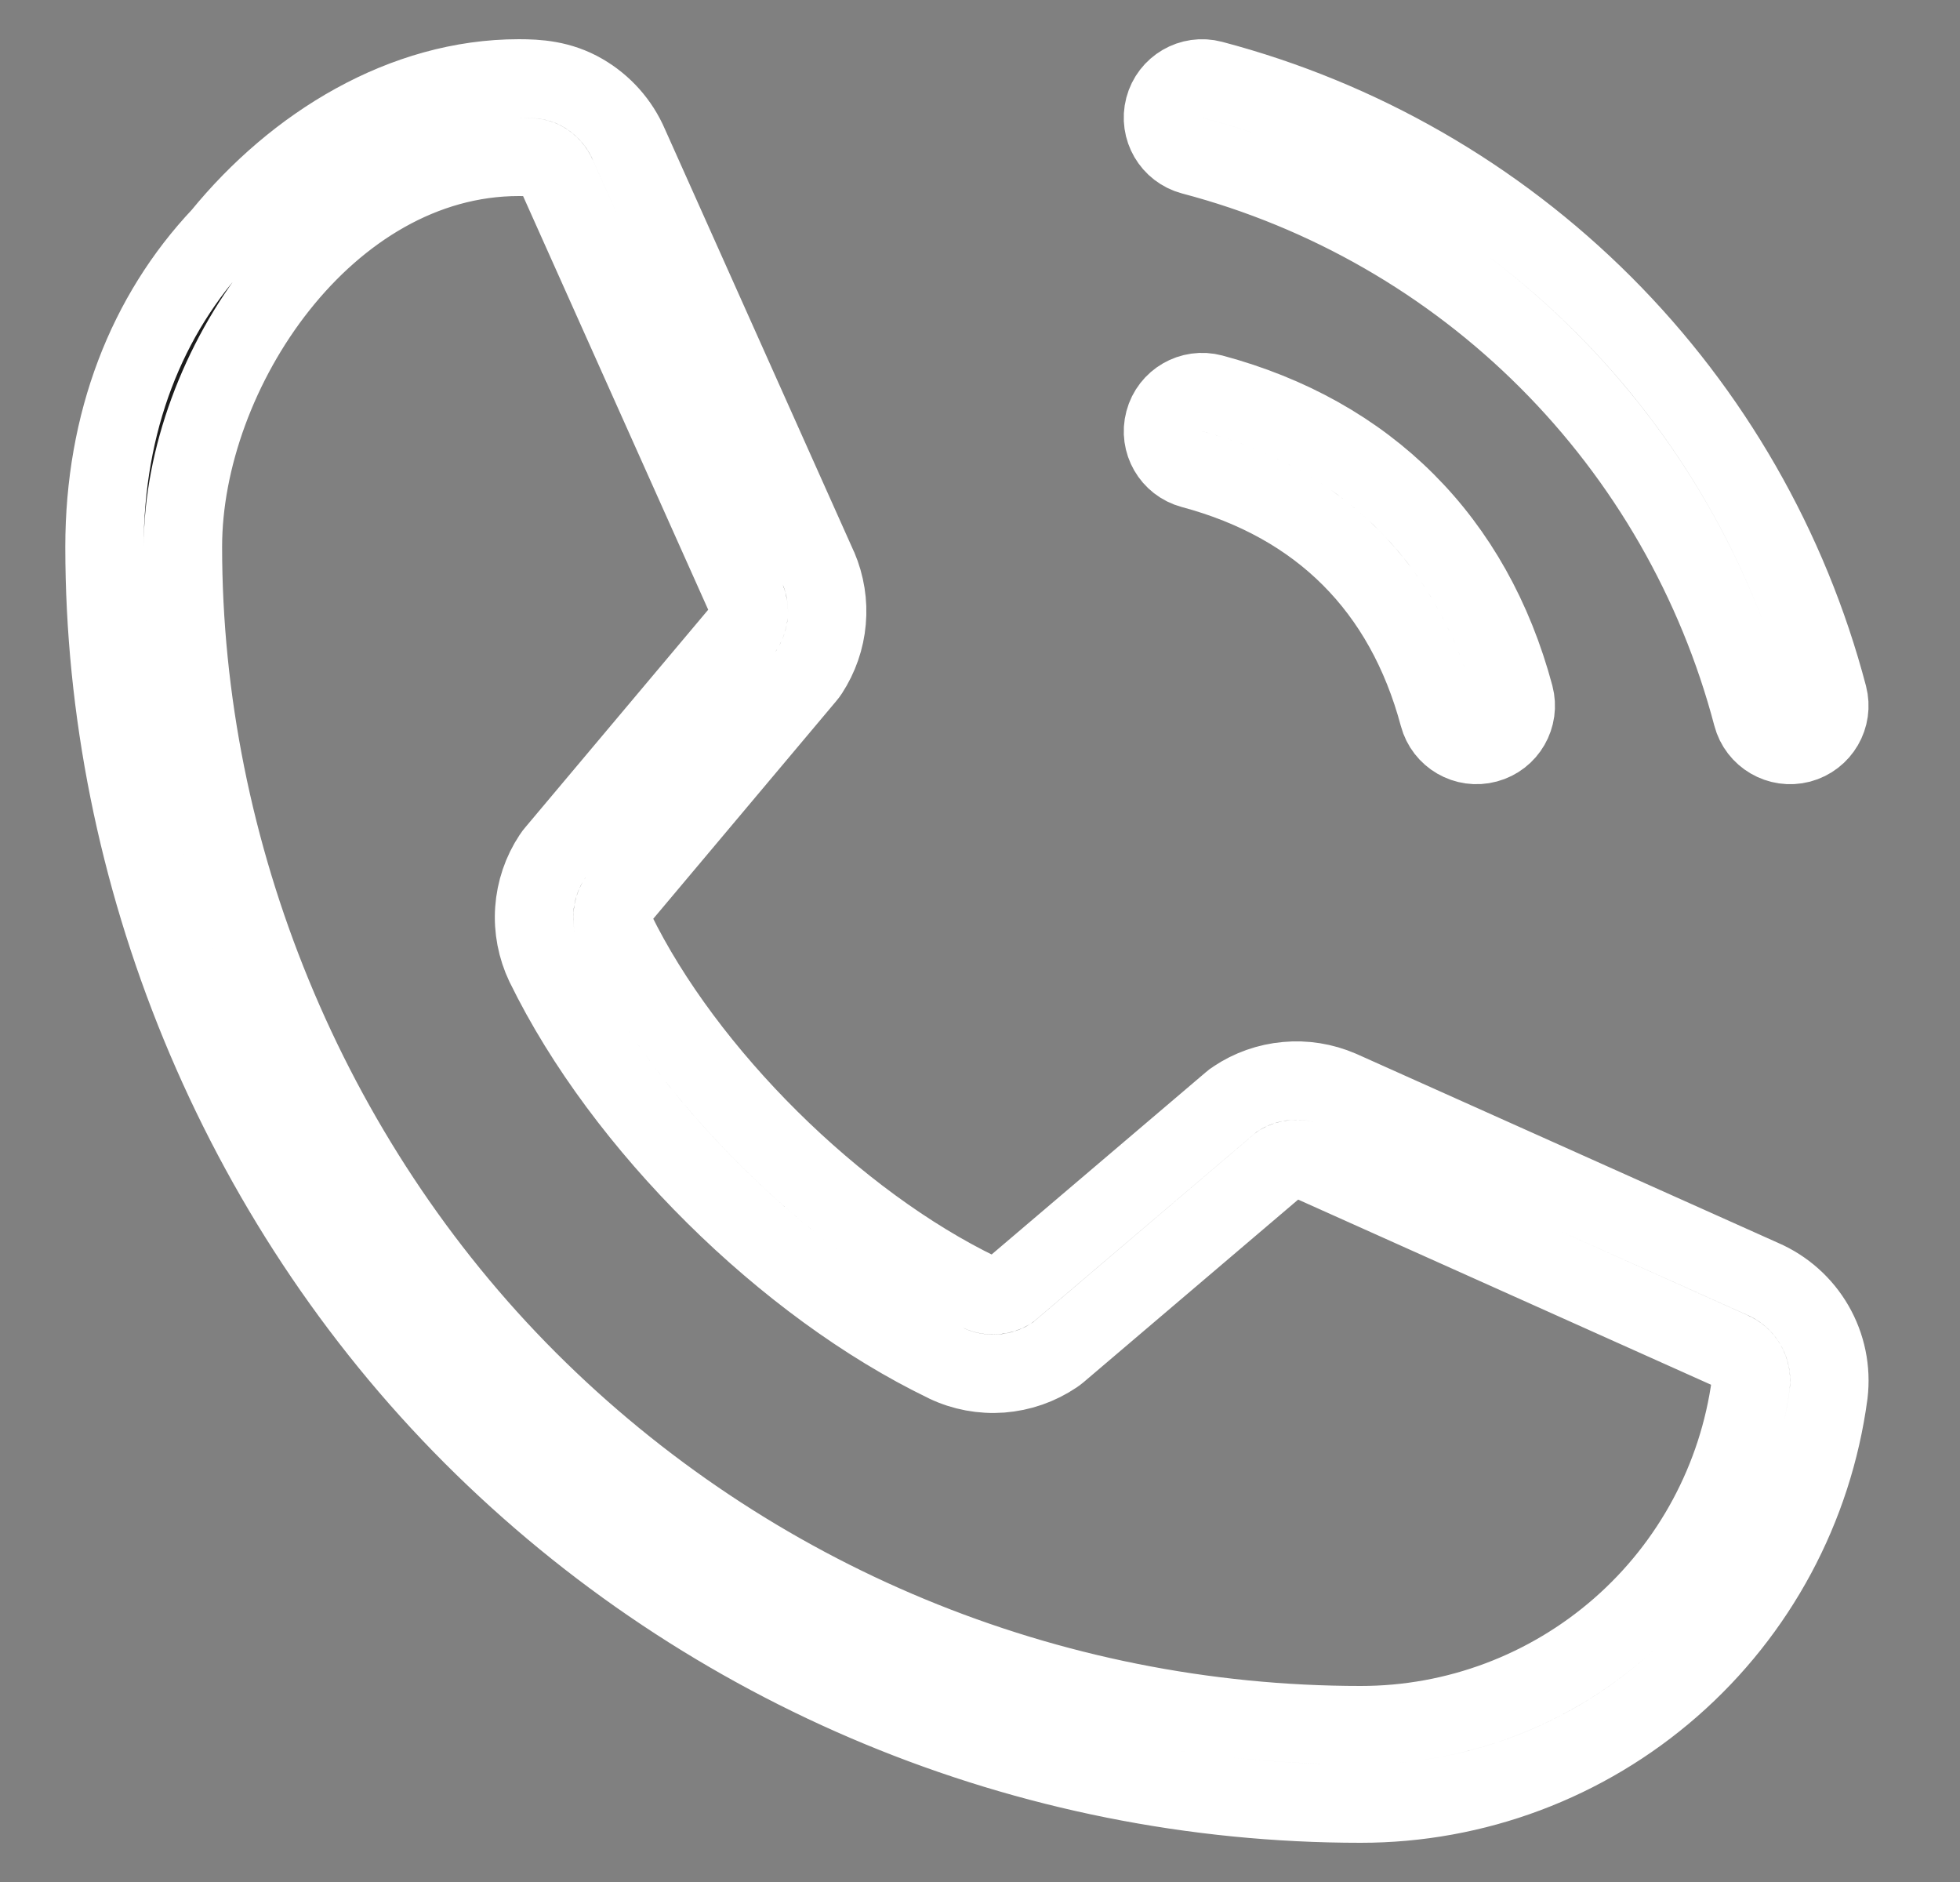 <svg width="25" height="24" viewBox="0 0 25 24" fill="none" xmlns="http://www.w3.org/2000/svg">
<rect x="0" y="0" width="25" height="24" fill="#808080" stroke="none"/>
<path fill-rule="evenodd" clip-rule="evenodd" d="M14.85 1.373C14.92 1.106 15.194 0.946 15.461 1.017C17.348 1.514 19.07 2.503 20.451 3.883C21.831 5.263 22.82 6.985 23.317 8.873C23.387 9.14 23.228 9.413 22.961 9.484C22.694 9.554 22.42 9.394 22.35 9.127C21.898 7.411 20.998 5.845 19.743 4.59C18.488 3.335 16.923 2.436 15.206 1.984C14.939 1.913 14.78 1.64 14.85 1.373Z" fill="#1B1B1B"/>
<path fill-rule="evenodd" clip-rule="evenodd" d="M14.851 5.371C14.922 5.104 15.196 4.946 15.463 5.017C17.442 5.547 18.787 6.891 19.317 8.871C19.388 9.138 19.23 9.412 18.963 9.483C18.696 9.555 18.422 9.396 18.351 9.129C17.913 7.495 16.838 6.42 15.204 5.983C14.938 5.912 14.779 5.638 14.851 5.371Z" fill="#1B1B1B"/>
<path fill-rule="evenodd" clip-rule="evenodd" d="M6.618 2C4.161 2 2.333 4.735 2.333 6.973C2.333 10.866 3.917 14.782 6.733 17.599C9.551 20.417 13.371 22 17.356 22C18.571 22.001 19.746 21.56 20.662 20.759C21.576 19.96 22.169 18.856 22.331 17.652C22.341 17.564 22.322 17.476 22.278 17.399C22.233 17.322 22.165 17.262 22.083 17.227L22.075 17.223L16.697 14.812C16.634 14.786 16.566 14.776 16.499 14.782C16.438 14.787 16.38 14.806 16.328 14.837L13.498 17.245C13.484 17.257 13.469 17.268 13.454 17.278C13.251 17.415 13.017 17.496 12.773 17.515C12.53 17.533 12.286 17.488 12.066 17.383L12.063 17.381C10.025 16.398 7.945 14.344 6.952 12.309L6.95 12.306C6.845 12.086 6.798 11.843 6.815 11.601C6.832 11.358 6.911 11.124 7.046 10.921C7.056 10.905 7.068 10.89 7.08 10.876L9.496 8.002C9.526 7.95 9.544 7.892 9.549 7.833C9.555 7.766 9.544 7.699 9.519 7.637L7.109 2.253L7.105 2.245C7.07 2.163 7.01 2.094 6.932 2.05C6.88 2.019 6.813 2 6.618 2ZM2.821 3.007C3.772 1.841 5.148 1 6.618 1C6.854 1 7.144 1.016 7.433 1.184C7.696 1.336 7.903 1.568 8.023 1.847L10.433 7.233L10.437 7.24C10.528 7.454 10.566 7.688 10.545 7.92C10.525 8.152 10.447 8.375 10.32 8.57C10.309 8.587 10.297 8.603 10.284 8.618L7.867 11.493C7.836 11.547 7.817 11.607 7.813 11.67C7.808 11.739 7.821 11.809 7.851 11.872C8.745 13.701 10.659 15.593 12.496 16.48C12.559 16.509 12.629 16.522 12.698 16.517C12.761 16.512 12.821 16.493 12.875 16.461L15.707 14.052C15.722 14.039 15.737 14.027 15.754 14.017C15.949 13.886 16.174 13.807 16.408 13.786C16.642 13.764 16.878 13.802 17.094 13.895L17.101 13.898L22.48 16.308C22.759 16.429 22.992 16.636 23.144 16.899C23.297 17.163 23.36 17.47 23.324 17.773L23.323 17.78C23.129 19.226 22.418 20.552 21.32 21.512C20.222 22.473 18.813 23.001 17.355 23C13.106 23 9.031 21.311 6.026 18.306C3.02 15.299 1.333 11.128 1.333 6.973C1.333 5.386 1.87 4.014 2.821 3.007ZM2.821 3.007C2.789 3.046 2.851 2.976 2.821 3.007V3.007Z" fill="#1B1B1B"/>
<path d="M2.821 3.007C3.772 1.841 5.148 1 6.618 1C6.854 1 7.144 1.016 7.433 1.184C7.696 1.336 7.903 1.568 8.023 1.847L10.433 7.233L10.437 7.24C10.528 7.454 10.566 7.688 10.545 7.92C10.525 8.152 10.447 8.375 10.32 8.57C10.309 8.587 10.297 8.603 10.284 8.618L7.867 11.493C7.836 11.547 7.817 11.607 7.813 11.67C7.808 11.739 7.821 11.809 7.851 11.872C8.745 13.701 10.659 15.593 12.496 16.48C12.559 16.509 12.629 16.522 12.698 16.517C12.761 16.512 12.821 16.493 12.875 16.461L15.707 14.052C15.722 14.039 15.737 14.027 15.754 14.017C15.949 13.886 16.174 13.807 16.408 13.786C16.642 13.764 16.878 13.802 17.094 13.895L17.101 13.898L22.48 16.308C22.759 16.429 22.992 16.636 23.144 16.899C23.297 17.163 23.36 17.47 23.324 17.773L23.323 17.78C23.129 19.226 22.418 20.552 21.32 21.512C20.222 22.473 18.813 23.001 17.355 23M2.821 3.007C1.87 4.014 1.333 5.386 1.333 6.973C1.333 11.128 3.02 15.299 6.026 18.306C9.031 21.311 13.106 23 17.355 23M2.821 3.007C2.789 3.046 2.851 2.976 2.821 3.007ZM17.355 23L17.356 22.5M15.461 1.017C15.194 0.946 14.92 1.106 14.85 1.373C14.78 1.64 14.939 1.913 15.206 1.984C16.923 2.436 18.488 3.335 19.743 4.59C20.998 5.845 21.898 7.411 22.35 9.127C22.42 9.394 22.694 9.554 22.961 9.484C23.228 9.413 23.387 9.14 23.317 8.873C22.82 6.985 21.831 5.263 20.451 3.883C19.07 2.503 17.348 1.514 15.461 1.017ZM15.463 5.017C15.196 4.946 14.922 5.104 14.851 5.371C14.779 5.638 14.938 5.912 15.204 5.983C16.838 6.42 17.913 7.495 18.351 9.129C18.422 9.396 18.696 9.555 18.963 9.483C19.23 9.412 19.388 9.138 19.317 8.871C18.787 6.891 17.442 5.547 15.463 5.017ZM6.618 2C6.813 2 6.88 2.019 6.932 2.05C7.01 2.094 7.07 2.163 7.105 2.245L7.109 2.253L9.519 7.637C9.544 7.699 9.555 7.766 9.549 7.833C9.544 7.892 9.526 7.95 9.496 8.002L7.08 10.876C7.068 10.89 7.056 10.905 7.046 10.921C6.911 11.124 6.832 11.358 6.815 11.601C6.798 11.843 6.845 12.086 6.95 12.306L6.952 12.309C7.945 14.344 10.025 16.398 12.063 17.381L12.066 17.383C12.286 17.488 12.53 17.533 12.773 17.515C13.017 17.496 13.251 17.415 13.454 17.278C13.469 17.268 13.484 17.257 13.498 17.245L16.328 14.837C16.38 14.806 16.438 14.787 16.499 14.782C16.566 14.776 16.634 14.786 16.697 14.812L22.075 17.223L22.083 17.227C22.165 17.262 22.233 17.322 22.278 17.399C22.322 17.476 22.341 17.564 22.331 17.652C22.169 18.856 21.576 19.96 20.662 20.759C19.746 21.56 18.571 22.001 17.356 22C13.371 22 9.551 20.417 6.733 17.599C3.917 14.782 2.333 10.866 2.333 6.973C2.333 4.735 4.161 2 6.618 2Z" stroke="white" stroke-linecap="round" stroke-linejoin="round"/>
</svg>
